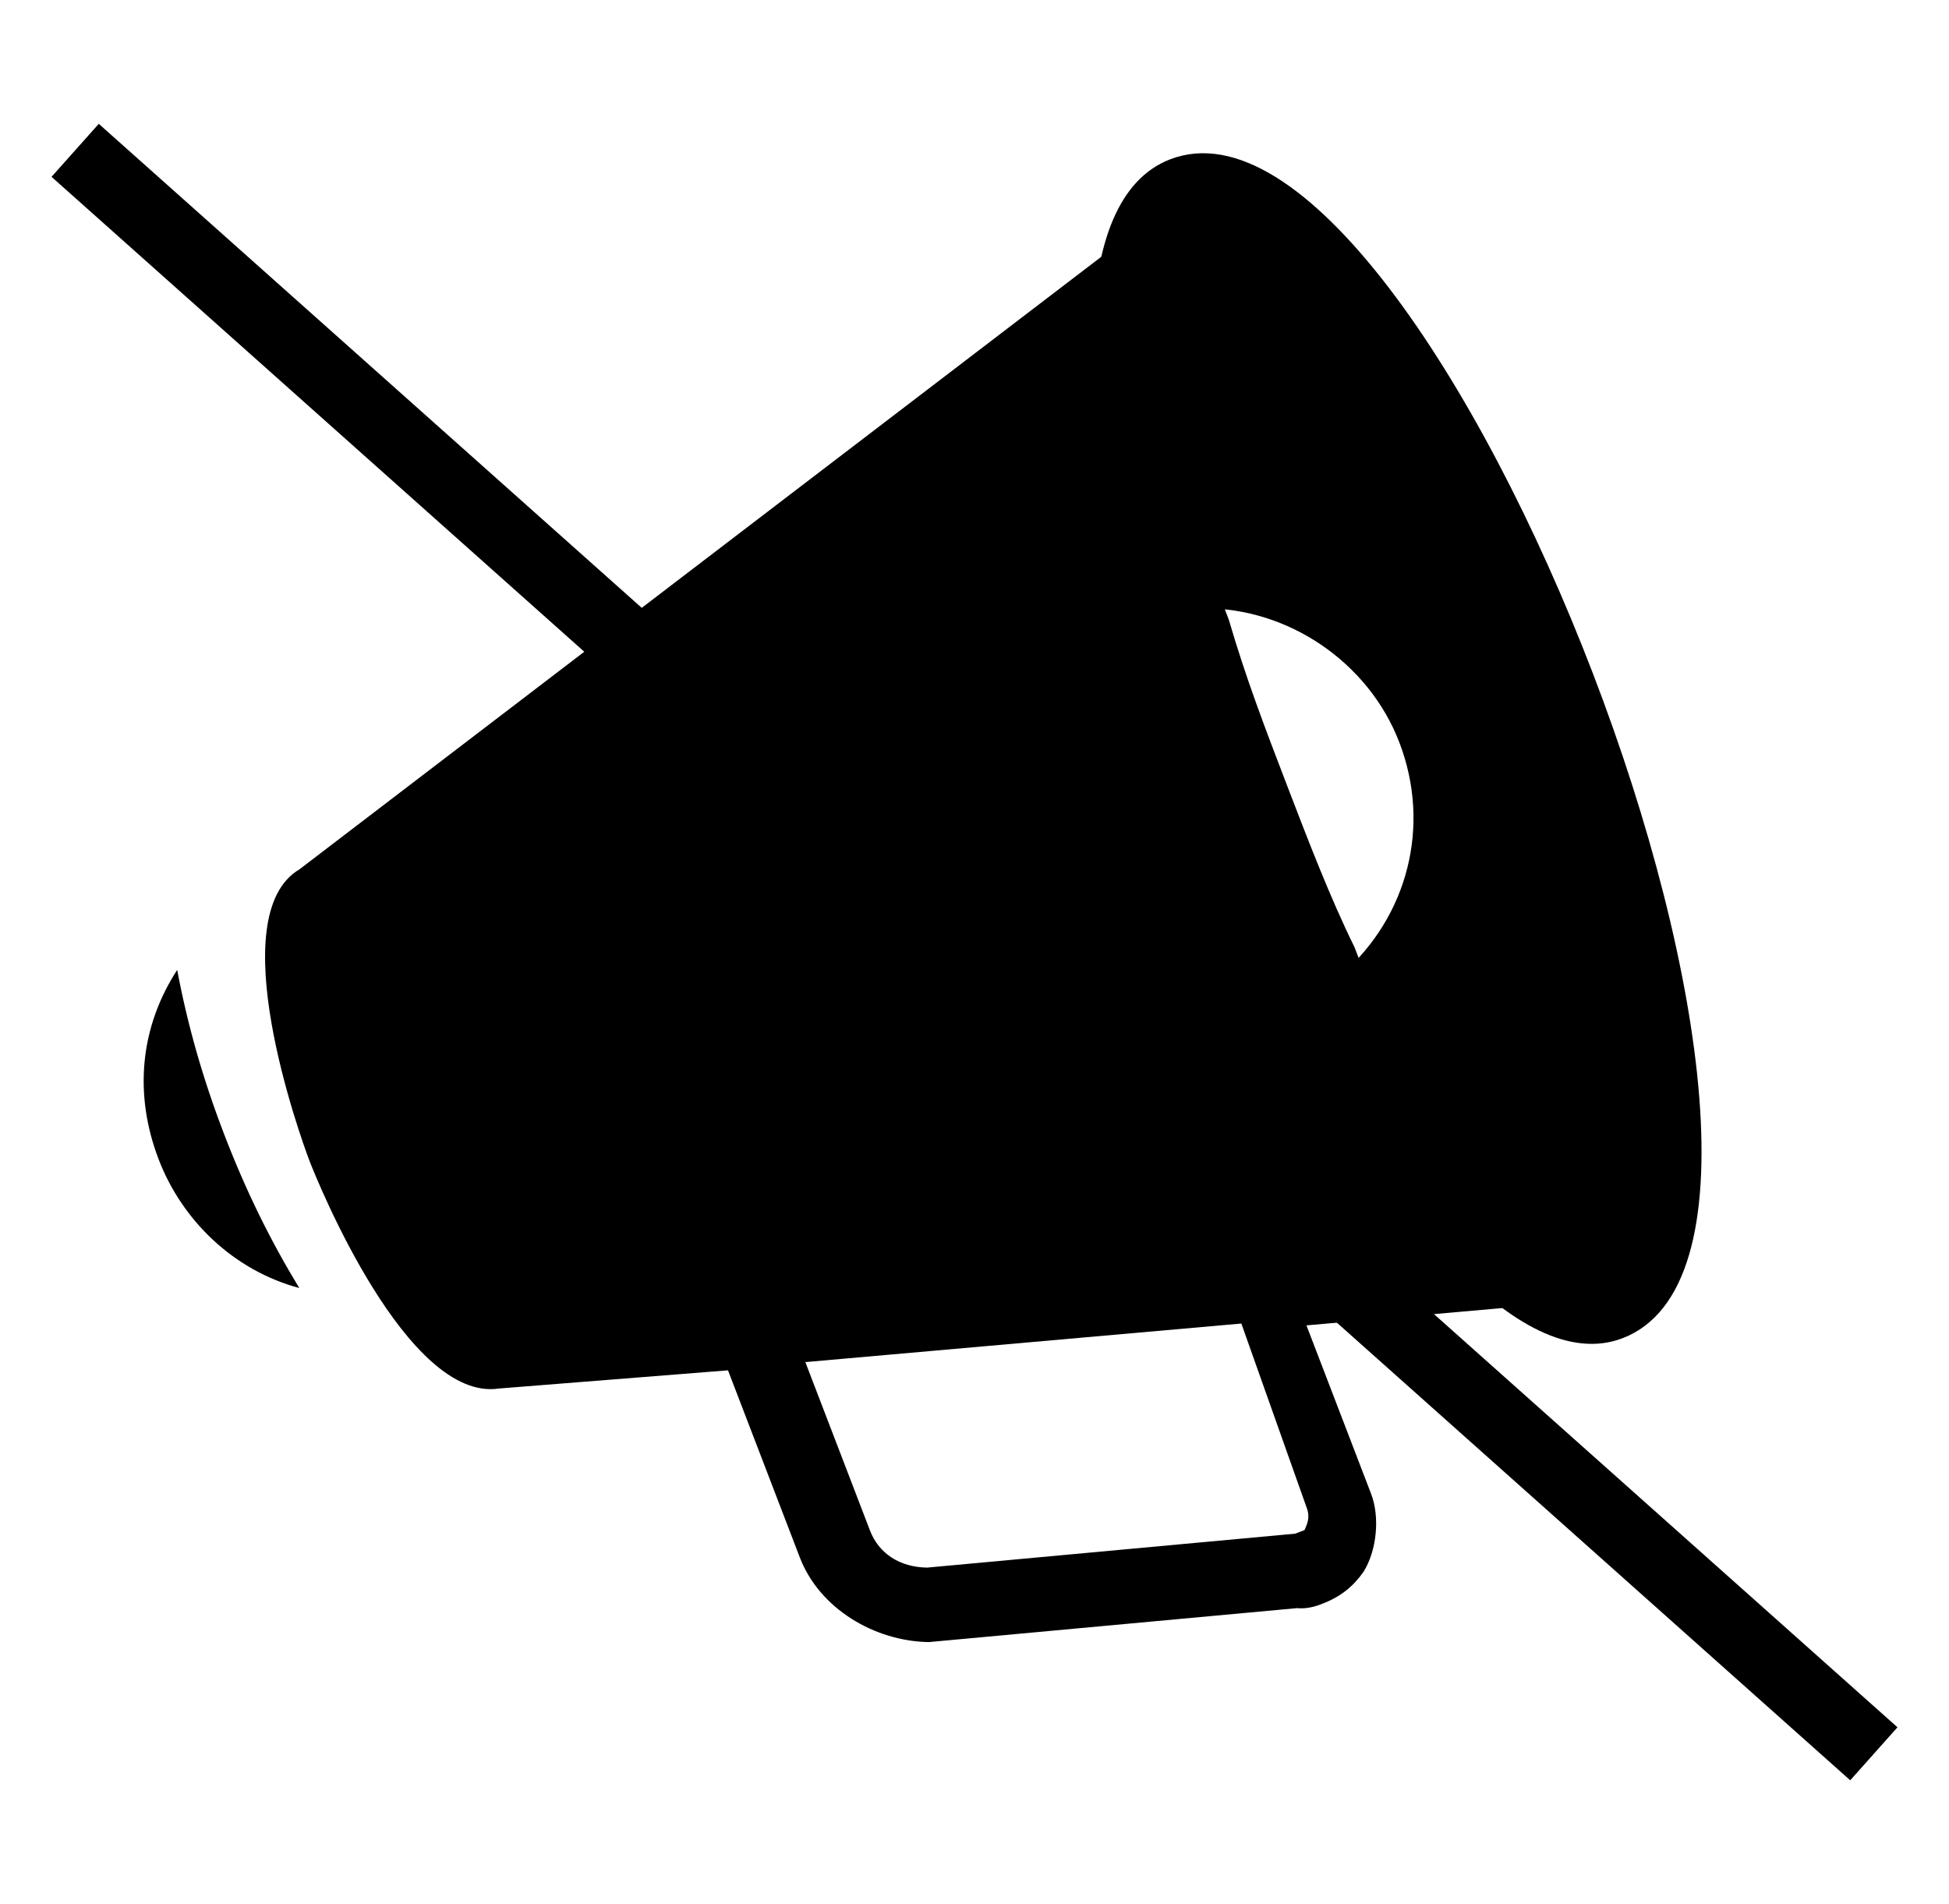 <?xml version="1.0" encoding="utf-8"?>
<!-- Generator: Adobe Illustrator 26.0.1, SVG Export Plug-In . SVG Version: 6.00 Build 0)  -->
<svg version="1.1" id="Calque_1" xmlns="http://www.w3.org/2000/svg" xmlns:xlink="http://www.w3.org/1999/xlink" x="0px" y="0px"
	 viewBox="0 0 38.9 38" style="enable-background:new 0 0 38.9 38;" xml:space="preserve">
<style type="text/css">
	.st0{stroke:#000000;stroke-width:1.417;stroke-miterlimit:10;}
</style>
<g>
	<g id="Groupe_de_masques_35" transform="translate(-631 -22)">
		<g id="noun-ad-3116099" transform="translate(642.5 38.942) rotate(-21)">
			<path id="Tracé_10448" d="M16-8.6c-2.2,0-3.6,4.1-4,9c0,0.1,0,0.1,0,0.2c-0.1,1.1-0.1,2.3-0.1,3.4c0,1.1,0,2.3,0.1,3.4
				c0,0,0,0.1,0,0.1c0.4,4.9,1.8,9.1,4,9.1c2.8,0,4.2-6.3,4.2-12.6S18.8-8.6,16-8.6z M13.4,7.8c-0.1-1.3-0.2-2.6-0.2-3.9
				c0-1.3,0.1-2.6,0.2-3.9c1.6,0.6,2.7,2.2,2.7,3.9C16.1,5.7,15,7.2,13.4,7.8L13.4,7.8z"/>
			<path id="Tracé_10449" d="M13.8,7.4c-0.1-1.1-0.1-2.3-0.1-3.5c0-1.2,0-2.3,0.1-3.5c0-0.1,0-0.2,0-0.3c0.2-2.4,0.7-5.7,2-7.9
				L-5.3-1.6c0,0,0,0,0,0c-1.8,0.3-1.9,5-1.9,5.5s0.1,5.2,1.9,5.6c0,0,0,0,0,0l4.4,1.3l0,4c0,1.1,0.8,2.1,1.8,2.5l7.1,2
				c0.2,0.1,0.4,0.1,0.5,0.1c0.4,0,0.7-0.1,1-0.3c0.4-0.3,0.7-0.9,0.7-1.4l0-3.6l5.6,1.6c-1.3-2.2-1.8-5.6-2-8
				C13.8,7.5,13.8,7.5,13.8,7.4z M8.9,17.5c0,0.2-0.1,0.3-0.2,0.4c-0.1,0-0.2,0-0.2,0l-7.1-2c-0.5-0.2-0.8-0.6-0.8-1.1l0-3.6
				l8.4,2.4L8.9,17.5z"/>
			<path id="Tracé_10450" d="M-8.3-0.6c-1.1,0.8-1.7,2-1.7,3.4c0,1.3,0.6,2.6,1.7,3.4c-0.2-1.1-0.3-2.2-0.3-3.4
				C-8.6,1.6-8.5,0.5-8.3-0.6z"/>
		</g>
	</g>
	<line class="st0" x1="1.5" y1="3" x2="37.4" y2="35"/>
</g>
</svg>
